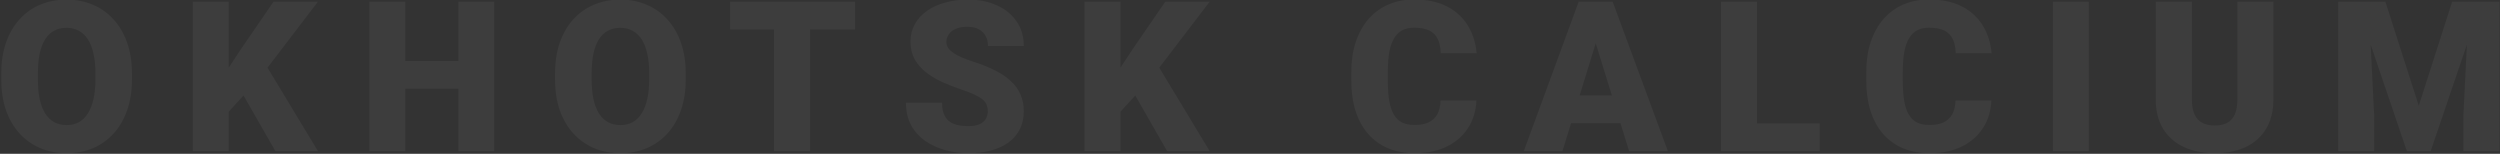 <svg width="1902" height="117" viewBox="0 0 1902 117" fill="none" xmlns="http://www.w3.org/2000/svg">
<rect x="0" y="0" width="1902" height="117" fill="#333333" stroke="none"/>
<path opacity="0.05" d="M100.406 55.859V60.469C100.406 69.167 99.182 76.979 96.734 83.906C94.338 90.781 90.927 96.667 86.5 101.562C82.073 106.406 76.838 110.13 70.797 112.734C64.755 115.286 58.089 116.562 50.797 116.562C43.453 116.562 36.734 115.286 30.641 112.734C24.599 110.13 19.338 106.406 14.859 101.562C10.432 96.667 6.995 90.781 4.547 83.906C2.151 76.979 0.953 69.167 0.953 60.469V55.859C0.953 47.161 2.151 39.349 4.547 32.422C6.995 25.495 10.406 19.609 14.781 14.766C19.208 9.87 24.443 6.146 30.484 3.594C36.578 0.99 43.297 -0.312 50.641 -0.312C57.932 -0.312 64.599 0.99 70.641 3.594C76.734 6.146 81.995 9.87 86.422 14.766C90.849 19.609 94.287 25.495 96.734 32.422C99.182 39.349 100.406 47.161 100.406 55.859ZM72.594 60.469V55.703C72.594 50.078 72.099 45.13 71.109 40.859C70.172 36.536 68.766 32.917 66.891 30C65.016 27.083 62.698 24.896 59.938 23.438C57.229 21.927 54.13 21.172 50.641 21.172C46.995 21.172 43.818 21.927 41.109 23.438C38.401 24.896 36.135 27.083 34.312 30C32.49 32.917 31.109 36.536 30.172 40.859C29.287 45.13 28.844 50.078 28.844 55.703V60.469C28.844 66.042 29.287 70.99 30.172 75.312C31.109 79.583 32.49 83.203 34.312 86.172C36.188 89.141 38.479 91.38 41.188 92.891C43.948 94.401 47.151 95.156 50.797 95.156C54.286 95.156 57.385 94.401 60.094 92.891C62.802 91.38 65.068 89.141 66.891 86.172C68.766 83.203 70.172 79.583 71.109 75.312C72.099 70.99 72.594 66.042 72.594 60.469ZM174.047 1.25V115H146.625V1.25H174.047ZM241.938 1.25L197.875 58.906L172.094 87.109L167.094 61.953L183.578 36.953L208.109 1.25H241.938ZM209.516 115L180.141 63.75L201.469 48.047L241.938 115H209.516ZM357.609 46.406V67.5H299.25V46.406H357.609ZM308.391 1.25V115H280.969V1.25H308.391ZM376.047 1.25V115H348.703V1.25H376.047ZM521.719 55.859V60.469C521.719 69.167 520.495 76.979 518.047 83.906C515.651 90.781 512.24 96.667 507.812 101.562C503.385 106.406 498.151 110.13 492.109 112.734C486.068 115.286 479.401 116.562 472.109 116.562C464.766 116.562 458.047 115.286 451.953 112.734C445.911 110.13 440.651 106.406 436.172 101.562C431.745 96.667 428.307 90.781 425.859 83.906C423.464 76.979 422.266 69.167 422.266 60.469V55.859C422.266 47.161 423.464 39.349 425.859 32.422C428.307 25.495 431.719 19.609 436.094 14.766C440.521 9.87 445.755 6.146 451.797 3.594C457.891 0.99 464.609 -0.312 471.953 -0.312C479.245 -0.312 485.911 0.99 491.953 3.594C498.047 6.146 503.307 9.87 507.734 14.766C512.161 19.609 515.599 25.495 518.047 32.422C520.495 39.349 521.719 47.161 521.719 55.859ZM493.906 60.469V55.703C493.906 50.078 493.411 45.13 492.422 40.859C491.484 36.536 490.078 32.917 488.203 30C486.328 27.083 484.01 24.896 481.25 23.438C478.542 21.927 475.443 21.172 471.953 21.172C468.307 21.172 465.13 21.927 462.422 23.438C459.714 24.896 457.448 27.083 455.625 30C453.802 32.917 452.422 36.536 451.484 40.859C450.599 45.13 450.156 50.078 450.156 55.703V60.469C450.156 66.042 450.599 70.99 451.484 75.312C452.422 79.583 453.802 83.203 455.625 86.172C457.5 89.141 459.792 91.38 462.5 92.891C465.26 94.401 468.464 95.156 472.109 95.156C475.599 95.156 478.698 94.401 481.406 92.891C484.115 91.38 486.38 89.141 488.203 86.172C490.078 83.203 491.484 79.583 492.422 75.312C493.411 70.99 493.906 66.042 493.906 60.469ZM616.297 1.25V115H588.875V1.25H616.297ZM650.516 1.25V22.422H555.438V1.25H650.516ZM751.5 84.766C751.5 82.995 751.24 81.406 750.719 80C750.198 78.542 749.234 77.188 747.828 75.938C746.422 74.688 744.391 73.438 741.734 72.188C739.13 70.885 735.693 69.531 731.422 68.125C726.422 66.458 721.604 64.583 716.969 62.5C712.333 60.365 708.193 57.891 704.547 55.078C700.901 52.214 698.01 48.88 695.875 45.078C693.74 41.224 692.672 36.745 692.672 31.641C692.672 26.745 693.766 22.344 695.953 18.438C698.141 14.479 701.188 11.12 705.094 8.359C709.052 5.547 713.688 3.411 719 1.953C724.312 0.443 730.12 -0.312 736.422 -0.312C744.755 -0.312 752.099 1.146 758.453 4.062C764.859 6.927 769.859 11.016 773.453 16.328C777.099 21.588 778.922 27.812 778.922 35H751.656C751.656 32.135 751.057 29.609 749.859 27.422C748.714 25.234 746.969 23.516 744.625 22.266C742.281 21.016 739.339 20.391 735.797 20.391C732.359 20.391 729.469 20.912 727.125 21.953C724.781 22.995 723.01 24.401 721.812 26.172C720.615 27.891 720.016 29.792 720.016 31.875C720.016 33.594 720.484 35.156 721.422 36.562C722.411 37.917 723.792 39.193 725.562 40.391C727.385 41.589 729.573 42.734 732.125 43.828C734.729 44.922 737.646 45.99 740.875 47.031C746.917 48.958 752.281 51.12 756.969 53.516C761.708 55.859 765.693 58.542 768.922 61.562C772.203 64.531 774.677 67.917 776.344 71.719C778.062 75.521 778.922 79.818 778.922 84.609C778.922 89.713 777.932 94.245 775.953 98.203C773.974 102.161 771.135 105.521 767.438 108.281C763.74 110.99 759.312 113.047 754.156 114.453C749 115.859 743.245 116.562 736.891 116.562C731.057 116.562 725.302 115.833 719.625 114.375C714 112.865 708.896 110.573 704.312 107.5C699.729 104.375 696.057 100.391 693.297 95.547C690.589 90.651 689.234 84.844 689.234 78.125H716.734C716.734 81.458 717.177 84.271 718.062 86.562C718.948 88.854 720.25 90.703 721.969 92.109C723.688 93.463 725.797 94.453 728.297 95.078C730.797 95.651 733.661 95.938 736.891 95.938C740.38 95.938 743.193 95.443 745.328 94.453C747.464 93.412 749.026 92.057 750.016 90.391C751.005 88.672 751.5 86.797 751.5 84.766ZM852.484 1.25V115H825.062V1.25H852.484ZM920.375 1.25L876.312 58.906L850.531 87.109L845.531 61.953L862.016 36.953L886.547 1.25H920.375ZM887.953 115L858.578 63.75L879.906 48.047L920.375 115H887.953ZM1095.94 76.484H1123.28C1122.92 84.401 1120.78 91.38 1116.88 97.422C1112.97 103.464 1107.55 108.177 1100.62 111.562C1093.75 114.896 1085.62 116.562 1076.25 116.562C1068.65 116.562 1061.85 115.286 1055.86 112.734C1049.92 110.182 1044.87 106.51 1040.7 101.719C1036.59 96.927 1033.44 91.12 1031.25 84.297C1029.11 77.474 1028.05 69.792 1028.05 61.25V55.078C1028.05 46.536 1029.17 38.854 1031.41 32.031C1033.7 25.156 1036.93 19.323 1041.09 14.531C1045.31 9.688 1050.36 5.99 1056.25 3.438C1062.14 0.885 1068.67 -0.391 1075.86 -0.391C1085.76 -0.391 1094.11 1.38 1100.94 4.922C1107.76 8.464 1113.05 13.333 1116.8 19.531C1120.55 25.677 1122.76 32.682 1123.44 40.547H1096.09C1095.99 36.276 1095.26 32.708 1093.91 29.844C1092.55 26.927 1090.42 24.74 1087.5 23.281C1084.58 21.823 1080.7 21.094 1075.86 21.094C1072.47 21.094 1069.53 21.719 1067.03 22.969C1064.53 24.219 1062.45 26.198 1060.78 28.906C1059.11 31.615 1057.86 35.13 1057.03 39.453C1056.25 43.724 1055.86 48.88 1055.86 54.922V61.25C1055.86 67.292 1056.22 72.448 1056.95 76.719C1057.68 80.99 1058.85 84.479 1060.47 87.188C1062.08 89.896 1064.17 91.901 1066.72 93.203C1069.32 94.453 1072.5 95.078 1076.25 95.078C1080.42 95.078 1083.93 94.427 1086.8 93.125C1089.66 91.771 1091.88 89.74 1093.44 87.031C1095 84.271 1095.83 80.755 1095.94 76.484ZM1216.45 25.156L1188.72 115H1159.27L1201.06 1.25H1219.73L1216.45 25.156ZM1239.42 115L1211.61 25.156L1208.02 1.25H1226.92L1268.95 115H1239.42ZM1238.33 72.578V93.75H1179.97V72.578H1238.33ZM1384.47 93.906V115H1326.97V93.906H1384.47ZM1336.73 1.25V115H1309.31V1.25H1336.73ZM1487.72 76.484H1515.06C1514.7 84.401 1512.56 91.38 1508.66 97.422C1504.75 103.464 1499.33 108.177 1492.41 111.562C1485.53 114.896 1477.41 116.562 1468.03 116.562C1460.43 116.562 1453.63 115.286 1447.64 112.734C1441.7 110.182 1436.65 106.51 1432.48 101.719C1428.37 96.927 1425.22 91.12 1423.03 84.297C1420.9 77.474 1419.83 69.792 1419.83 61.25V55.078C1419.83 46.536 1420.95 38.854 1423.19 32.031C1425.48 25.156 1428.71 19.323 1432.88 14.531C1437.09 9.688 1442.15 5.99 1448.03 3.438C1453.92 0.885 1460.45 -0.391 1467.64 -0.391C1477.54 -0.391 1485.9 1.38 1492.72 4.922C1499.54 8.464 1504.83 13.333 1508.58 19.531C1512.33 25.677 1514.54 32.682 1515.22 40.547H1487.88C1487.77 36.276 1487.04 32.708 1485.69 29.844C1484.33 26.927 1482.2 24.74 1479.28 23.281C1476.36 21.823 1472.48 21.094 1467.64 21.094C1464.26 21.094 1461.31 21.719 1458.81 22.969C1456.31 24.219 1454.23 26.198 1452.56 28.906C1450.9 31.615 1449.65 35.13 1448.81 39.453C1448.03 43.724 1447.64 48.88 1447.64 54.922V61.25C1447.64 67.292 1448.01 72.448 1448.73 76.719C1449.46 80.99 1450.64 84.479 1452.25 87.188C1453.86 89.896 1455.95 91.901 1458.5 93.203C1461.1 94.453 1464.28 95.078 1468.03 95.078C1472.2 95.078 1475.71 94.427 1478.58 93.125C1481.44 91.771 1483.66 89.74 1485.22 87.031C1486.78 84.271 1487.61 80.755 1487.72 76.484ZM1589.17 1.25V115H1561.83V1.25H1589.17ZM1702.19 1.25H1729.61V75.547C1729.61 84.401 1727.76 91.901 1724.06 98.047C1720.36 104.141 1715.18 108.75 1708.52 111.875C1701.85 115 1694.01 116.562 1685 116.562C1676.09 116.562 1668.26 115 1661.48 111.875C1654.77 108.75 1649.51 104.141 1645.7 98.047C1641.95 91.901 1640.08 84.401 1640.08 75.547V1.25H1667.58V75.547C1667.58 80.234 1668.26 84.062 1669.61 87.031C1670.96 89.948 1672.94 92.083 1675.55 93.438C1678.15 94.792 1681.3 95.469 1685 95.469C1688.75 95.469 1691.9 94.792 1694.45 93.438C1697.01 92.083 1698.93 89.948 1700.23 87.031C1701.54 84.062 1702.19 80.234 1702.19 75.547V1.25ZM1792.47 1.25H1814.81L1840.2 80.391L1865.59 1.25H1887.94L1849.27 115H1831.14L1792.47 1.25ZM1778.88 1.25H1802L1806.3 88.438V115H1778.88V1.25ZM1878.41 1.25H1901.61V115H1874.11V88.438L1878.41 1.25Z" fill="#F6F2F0"/>
</svg>

